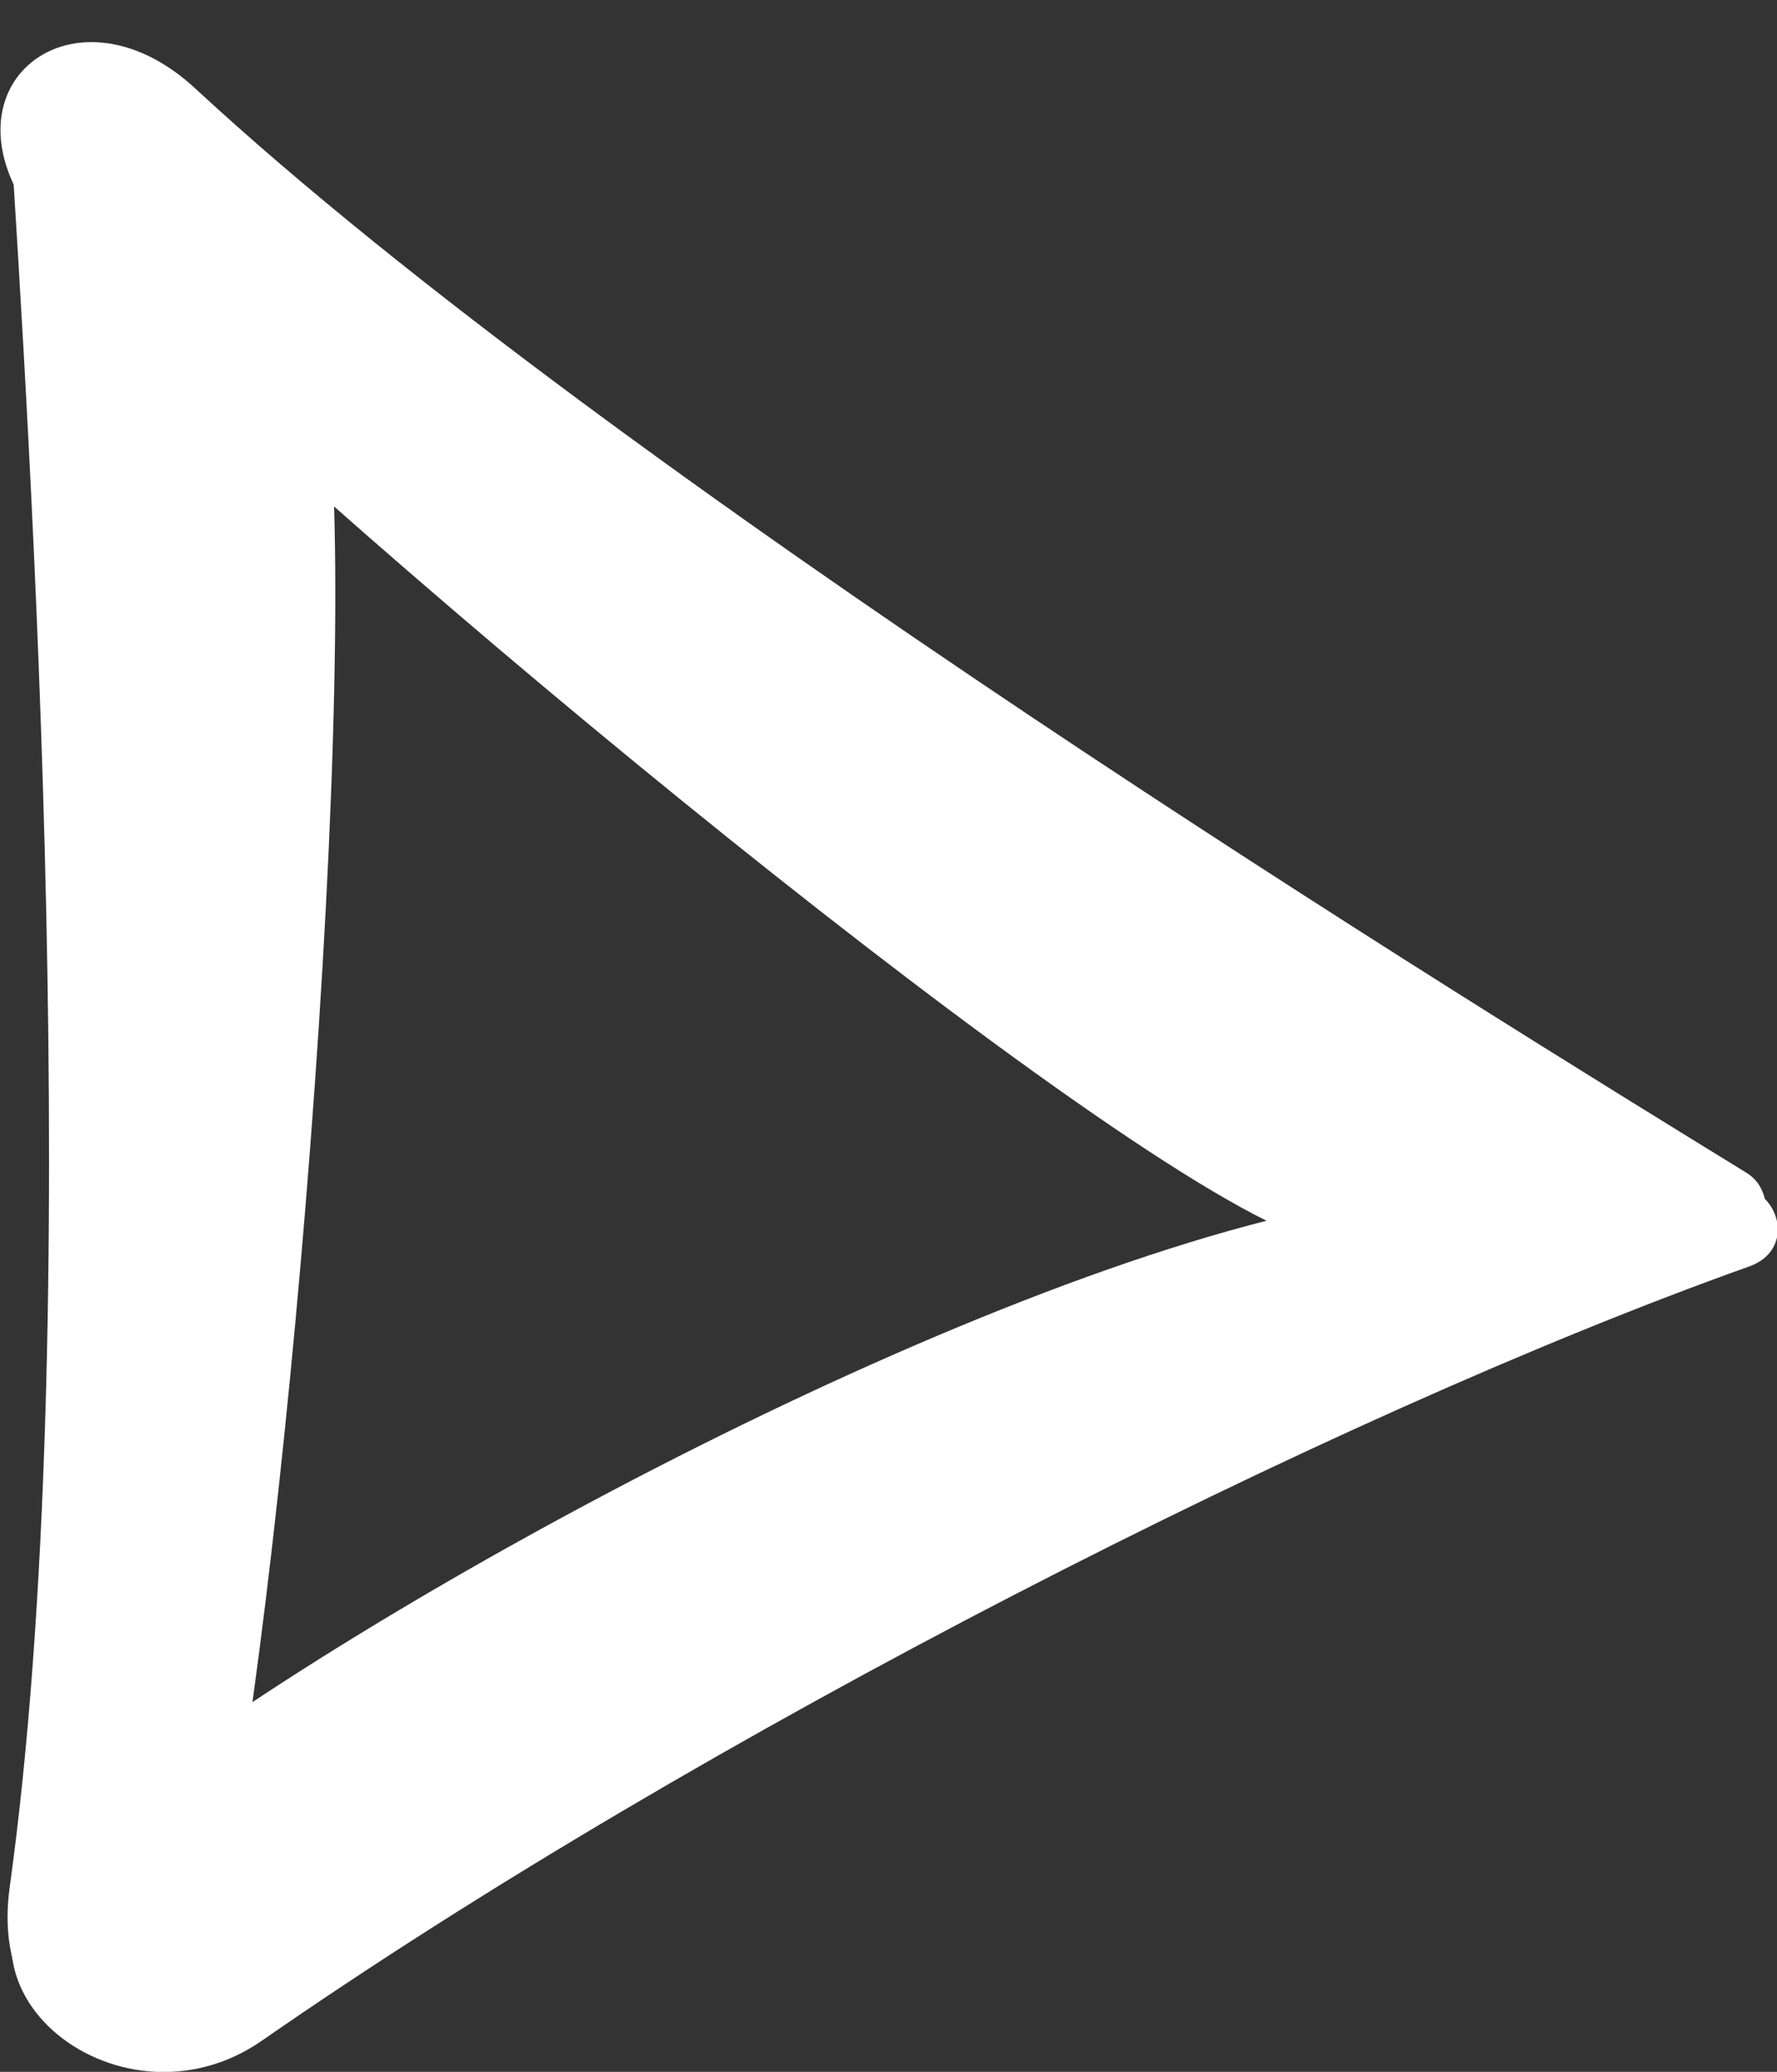 <?xml version="1.0" encoding="utf-8"?>
<!-- Generator: Adobe Illustrator 27.2.0, SVG Export Plug-In . SVG Version: 6.00 Build 0)  -->
<svg version="1.1" id="Laag_1" xmlns="http://www.w3.org/2000/svg" xmlns:xlink="http://www.w3.org/1999/xlink" x="0px" y="0px"
	 viewBox="0 0 73.1 85.2" style="enable-background:new 0 0 73.1 85.2;" xml:space="preserve">
<rect x="0" y="0" width="73.1" height="85.2" fill="#333333" stroke="none"/>
<style type="text/css">
	.st0{fill:#fff;}
</style>
<path class="st0" d="M10.8,83.9c18-12.5,44-25.7,61.1-31.8c1.5-0.5,1.5-2,0.7-2.8c-0.1-0.4-0.3-0.8-0.8-1.1
	C60.9,41.5,25.3,19.6,8.1,3.7C2.9-1.2-3.2,3.9,2,9.7c8.3,9.1,39.4,35.2,50.1,40.5C35.6,54.4,11,68.3,2.6,75.8
	C-3.5,81.3,4.8,88.1,10.8,83.9z"/>
<path class="st0" d="M56.6,41.5C36,34,18.3,13.2,3.5,2.7C2.3,1.8,1,2.6,0.9,3.7C0.6,4,0.4,4.5,0.4,5c0.8,12.7,3.2,49.5,0,72.6
	c-1,7.1,6.7,9.2,8.4,1.6c2.8-12,6.3-52.5,4.5-64.2c12.9,11,30.4,30.2,41.3,32.8C62.7,49.8,63.6,44.1,56.6,41.5z"/>
</svg>
